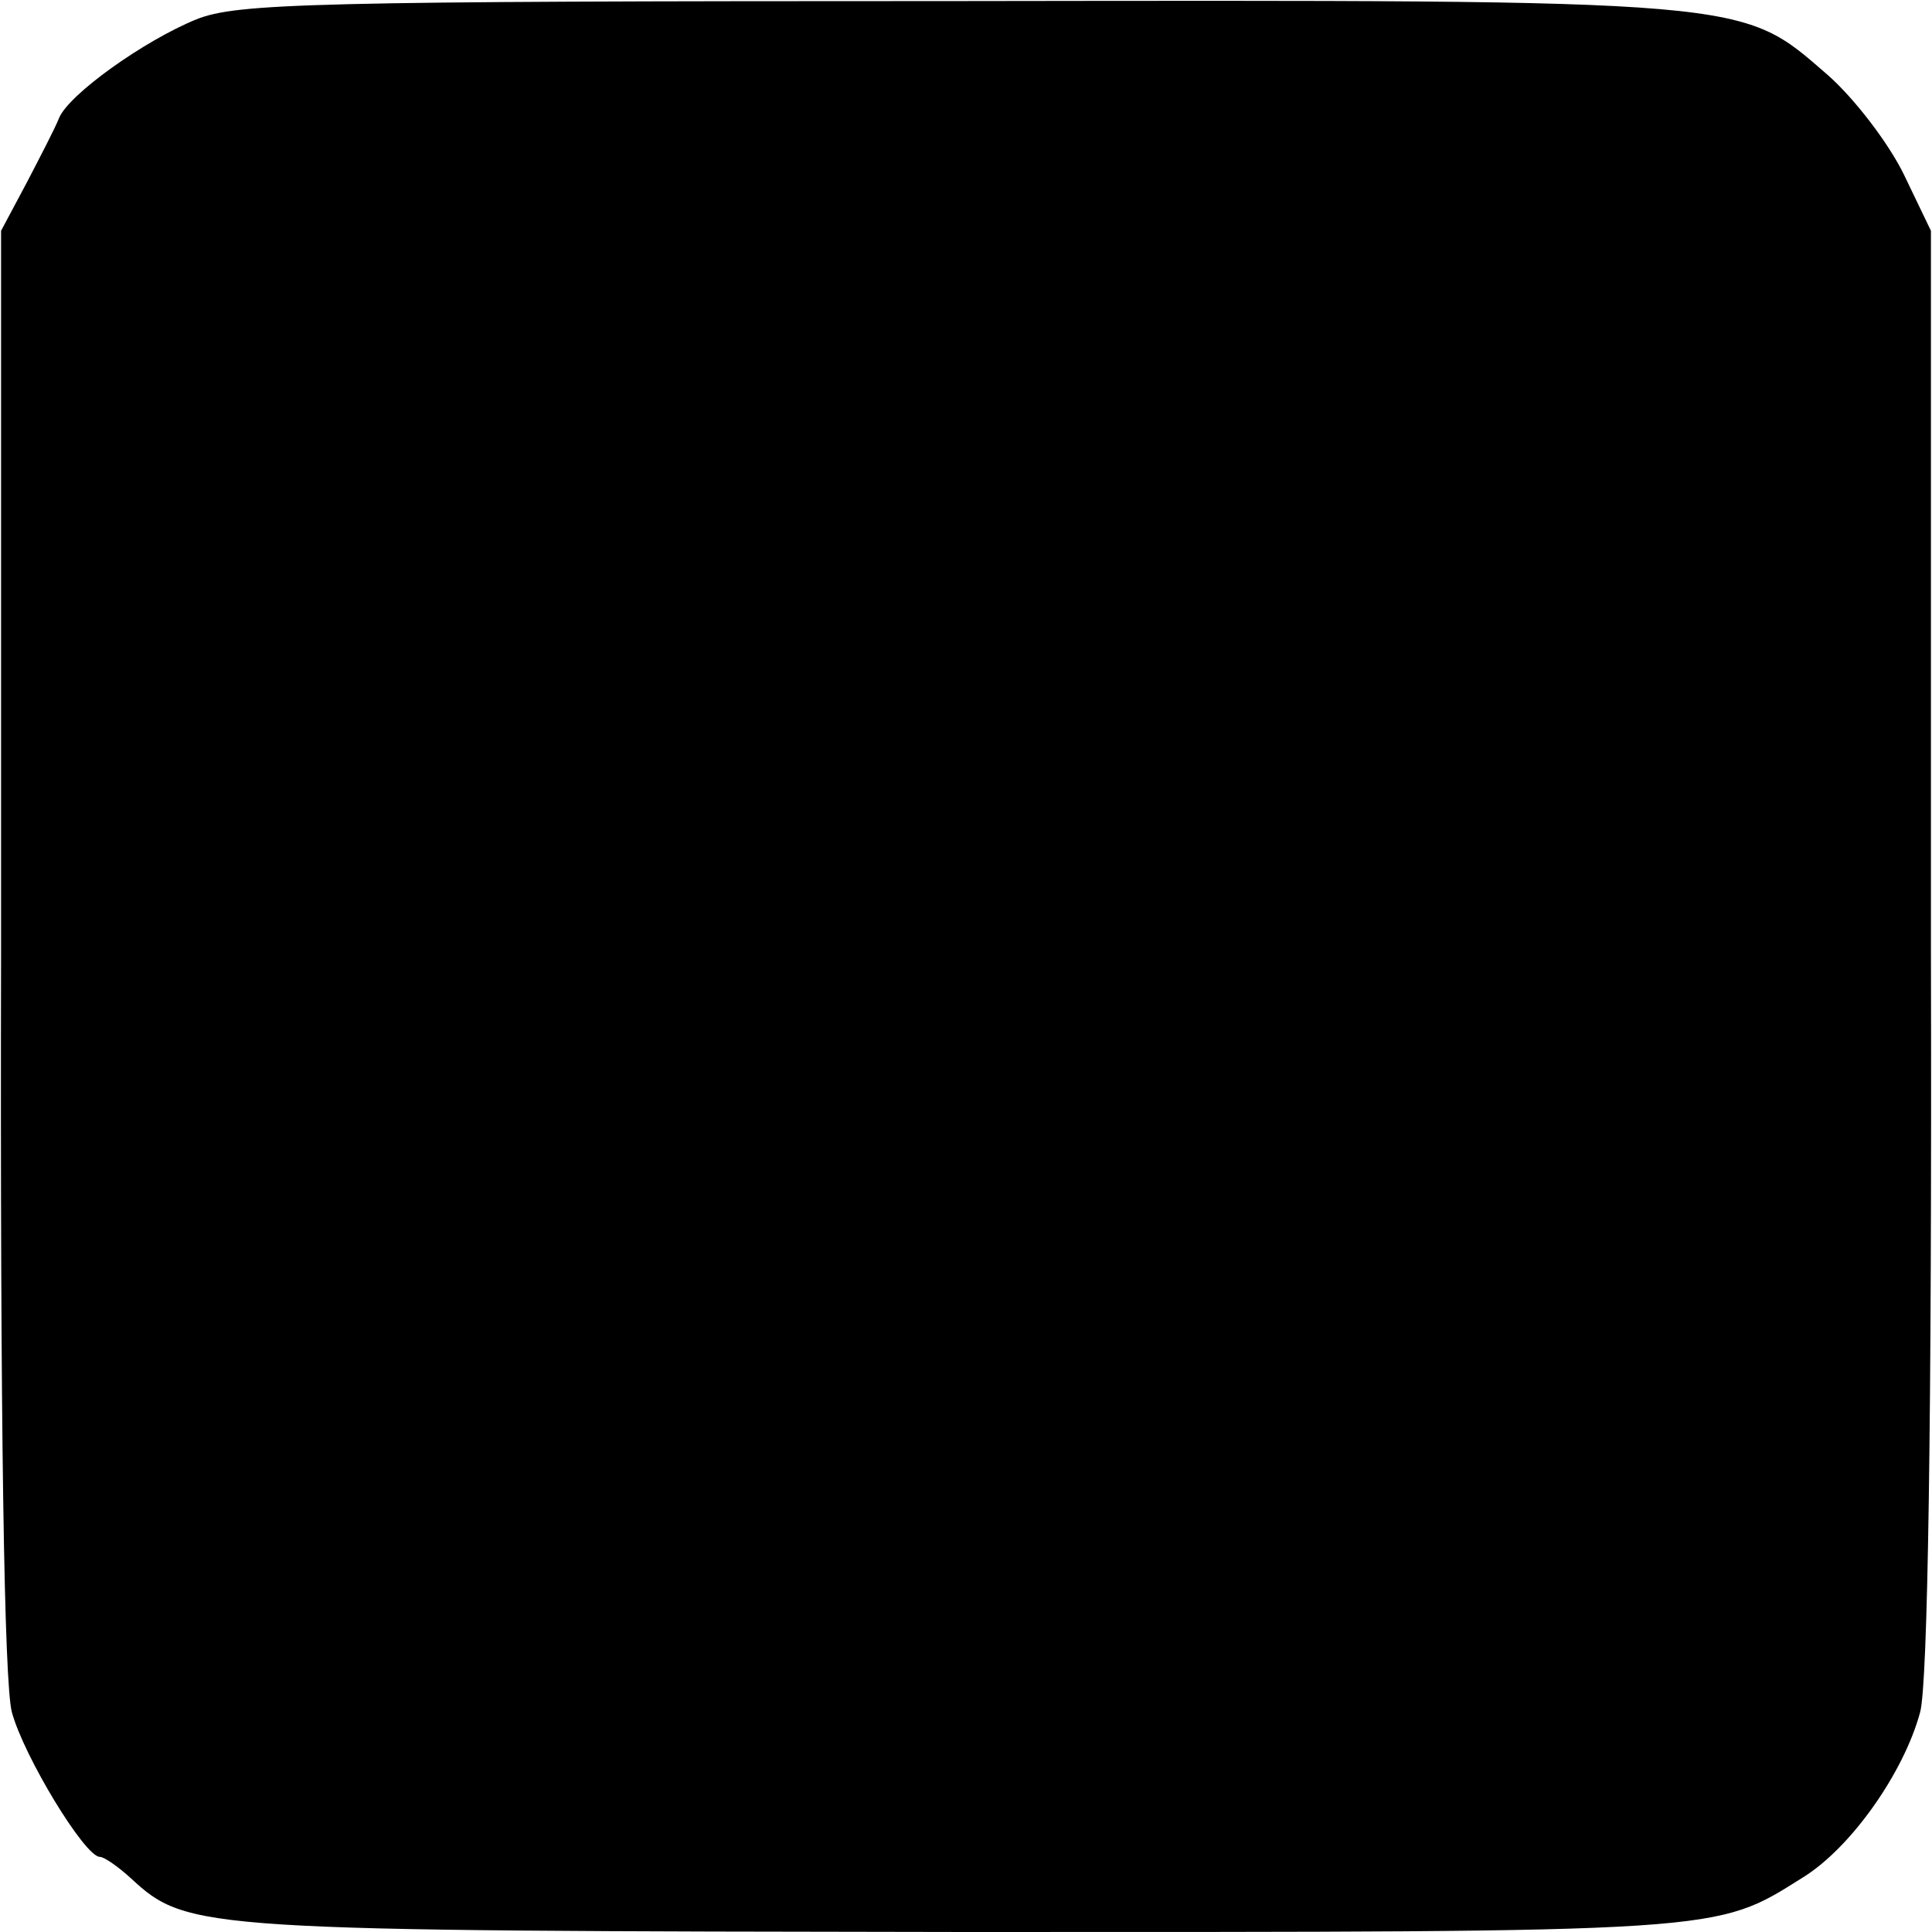 <?xml version="1.0" standalone="no"?>
<!DOCTYPE svg PUBLIC "-//W3C//DTD SVG 20010904//EN"
 "http://www.w3.org/TR/2001/REC-SVG-20010904/DTD/svg10.dtd">
<svg version="1.0" xmlns="http://www.w3.org/2000/svg"
 width="180pt" height="180pt" viewBox="0 0 180 180"
 preserveAspectRatio="xMidYMid meet">
<g transform="translate(0,180) scale(0.1,-0.1)"
fill="#000000" stroke="none">
<path d="M183 1782 c-49 -20 -119 -70 -128 -92 -3 -8 -17 -35 -30 -60 l-24
-45 0 -670 c-1 -448 3 -683 10 -710 11 -41 68 -135 82 -135 4 0 17 -9 29 -20
53 -49 64 -49 776 -50 714 0 699 -1 782 51 45 28 94 98 109 154 7 27 11 262
10 710 l0 670 -25 52 c-14 29 -46 71 -71 93 -82 71 -65 70 -812 69 -603 0
-670 -2 -708 -17z"/>
</g>
</svg>
